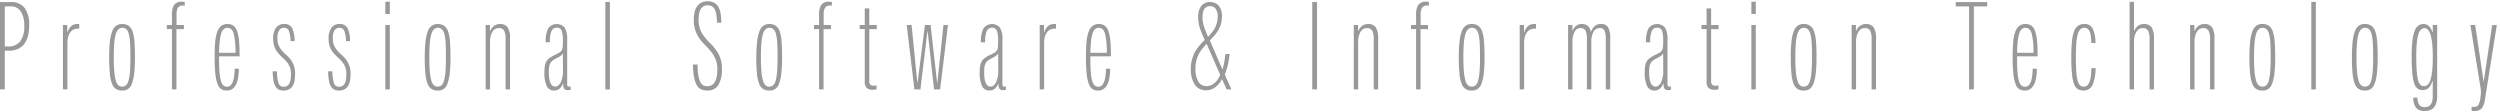 <svg id="レイヤー_1" data-name="レイヤー 1" xmlns="http://www.w3.org/2000/svg" width="245" height="11" viewBox="0 0 245 11">
  <title>copy</title>
  <g>
    <path d="M2.856,2.476a3.855,3.855,0,0,1-.15,1.158,2.064,2.064,0,0,1-.414.769,1.6,1.6,0,0,1-.624.432,2.2,2.2,0,0,1-.792.138H.469V8.764H0V.2H1.021A1.657,1.657,0,0,1,2.406.766,2.729,2.729,0,0,1,2.856,2.476Zm-.48,0A2.476,2.476,0,0,0,2.053,1.15,1.136,1.136,0,0,0,1.009.628H.469V4.552H.841a1.413,1.413,0,0,0,1.121-.474A2.438,2.438,0,0,0,2.376,2.476Z" style="fill: #999"/>
    <path d="M6.168,8.764V2.452h.42v.731h.024a1.24,1.24,0,0,1,.342-.594.876.876,0,0,1,.63-.234h.18v.456H7.6a.967.967,0,0,0-.359.072.81.81,0,0,0-.324.246,1.287,1.287,0,0,0-.228.456,2.426,2.426,0,0,0-.084.69V8.764Z" style="fill: #999"/>
    <path d="M13.225,5.62a13.512,13.512,0,0,1-.078,1.6,4.011,4.011,0,0,1-.229,1,1.025,1.025,0,0,1-.384.51,1.038,1.038,0,0,1-.558.145,1.152,1.152,0,0,1-.595-.145,1,1,0,0,1-.4-.516,3.778,3.778,0,0,1-.216-1,15.709,15.709,0,0,1-.066-1.6,13.925,13.925,0,0,1,.072-1.542A4.063,4.063,0,0,1,11,3.07a1.17,1.17,0,0,1,.391-.547.98.98,0,0,1,.575-.168,1.087,1.087,0,0,1,.643.175,1.116,1.116,0,0,1,.384.558A3.925,3.925,0,0,1,13.176,4.1Q13.224,4.72,13.225,5.62Zm-.444,0q0-.816-.03-1.368a4.517,4.517,0,0,0-.12-.894.991.991,0,0,0-.246-.486.577.577,0,0,0-.407-.145.53.53,0,0,0-.372.145,1.056,1.056,0,0,0-.258.474,4.4,4.4,0,0,0-.15.889c-.032.371-.048.834-.048,1.386q0,.864.054,1.422a4.349,4.349,0,0,0,.156.876.945.945,0,0,0,.252.444.532.532,0,0,0,.354.126.572.572,0,0,0,.372-.126.888.888,0,0,0,.252-.45,4.6,4.6,0,0,0,.145-.882Q12.779,6.472,12.78,5.62Z" style="fill: #999"/>
    <path d="M16.849,8.764V2.848h-.5v-.4h.5V1.432a1.775,1.775,0,0,1,.2-.93.874.874,0,0,1,.8-.33h.107A.633.633,0,0,1,18.108.2V.556a1.037,1.037,0,0,0-.114-.012H17.94a.552.552,0,0,0-.5.21,1.264,1.264,0,0,0-.139.678V2.452h.721v.4h-.732V8.764Z" style="fill: #999"/>
    <path d="M23.412,6.736a6.7,6.7,0,0,1-.072.846,2.42,2.42,0,0,1-.2.678,1.181,1.181,0,0,1-.36.45.9.9,0,0,1-.546.162,1.083,1.083,0,0,1-.522-.12.923.923,0,0,1-.372-.468,3.758,3.758,0,0,1-.228-.99,14.615,14.615,0,0,1-.078-1.686q0-.8.048-1.41a4.239,4.239,0,0,1,.187-1.015,1.37,1.37,0,0,1,.384-.618.956.956,0,0,1,.642-.21.975.975,0,0,1,.576.162,1.1,1.1,0,0,1,.366.54,3.972,3.972,0,0,1,.192.984q.053.606.054,1.481H21.468v.169q0,.888.049,1.434a3.882,3.882,0,0,0,.149.852.844.844,0,0,0,.246.414.543.543,0,0,0,.336.108.478.478,0,0,0,.384-.168,1.166,1.166,0,0,0,.223-.426,2.93,2.93,0,0,0,.107-.57q.031-.312.042-.6Zm-.336-1.561a7.682,7.682,0,0,0-.162-1.842q-.161-.606-.618-.606a.566.566,0,0,0-.354.114.8.8,0,0,0-.246.39,3.821,3.821,0,0,0-.156.75,11.517,11.517,0,0,0-.072,1.194Z" style="fill: #999"/>
    <path d="M28.92,7.228a4.123,4.123,0,0,1-.048.637,1.54,1.54,0,0,1-.174.521.949.949,0,0,1-.349.354,1.076,1.076,0,0,1-.558.132,1.1,1.1,0,0,1-.468-.09A.752.752,0,0,1,27,8.47a1.762,1.762,0,0,1-.2-.582,5.822,5.822,0,0,1-.078-.9h.42A3.933,3.933,0,0,0,27.3,8.164a.5.5,0,0,0,.5.336.6.6,0,0,0,.372-.108.659.659,0,0,0,.216-.281,1.431,1.431,0,0,0,.1-.4,4.026,4.026,0,0,0,.024-.45,1.832,1.832,0,0,0-.126-.731,1.919,1.919,0,0,0-.324-.511,5.324,5.324,0,0,0-.42-.42,3.974,3.974,0,0,1-.42-.437,2.017,2.017,0,0,1-.324-.57,2.361,2.361,0,0,1-.126-.834,1.7,1.7,0,0,1,.276-1.032.917.917,0,0,1,.78-.372.821.821,0,0,1,.821.438,3.054,3.054,0,0,1,.223,1.242h-.4a2.843,2.843,0,0,0-.162-1.015.493.493,0,0,0-.485-.294.537.537,0,0,0-.469.246,1.4,1.4,0,0,0-.168.774,1.754,1.754,0,0,0,.126.714,2.016,2.016,0,0,0,.318.5,4.059,4.059,0,0,0,.42.42,3.131,3.131,0,0,1,.42.444,2.2,2.2,0,0,1,.318.576A2.32,2.32,0,0,1,28.92,7.228Z" style="fill: #999"/>
    <path d="M34.355,7.228a4,4,0,0,1-.048.637,1.54,1.54,0,0,1-.174.521.953.953,0,0,1-.348.354,1.08,1.08,0,0,1-.559.132,1.1,1.1,0,0,1-.468-.09.757.757,0,0,1-.324-.312,1.74,1.74,0,0,1-.2-.582,5.7,5.7,0,0,1-.078-.9h.42a3.909,3.909,0,0,0,.155,1.176.5.5,0,0,0,.5.336.6.6,0,0,0,.372-.108.659.659,0,0,0,.216-.281,1.466,1.466,0,0,0,.1-.4,4.273,4.273,0,0,0,.024-.45,1.832,1.832,0,0,0-.126-.731,1.919,1.919,0,0,0-.324-.511,5.5,5.5,0,0,0-.42-.42,3.886,3.886,0,0,1-.42-.437,1.994,1.994,0,0,1-.324-.57,2.361,2.361,0,0,1-.126-.834,1.706,1.706,0,0,1,.275-1.032.918.918,0,0,1,.78-.372.823.823,0,0,1,.822.438,3.056,3.056,0,0,1,.222,1.242h-.4a2.866,2.866,0,0,0-.162-1.015.493.493,0,0,0-.486-.294.535.535,0,0,0-.468.246,1.4,1.4,0,0,0-.168.774,1.754,1.754,0,0,0,.126.714,1.988,1.988,0,0,0,.318.5,3.964,3.964,0,0,0,.42.42,3.188,3.188,0,0,1,.42.444,2.2,2.2,0,0,1,.317.576A2.32,2.32,0,0,1,34.355,7.228Z" style="fill: #999"/>
    <path d="M37.764,1.372V.172H38.2v1.2Zm0,7.392V2.452H38.2V8.764Z" style="fill: #999"/>
    <path d="M44.147,5.62a13.512,13.512,0,0,1-.078,1.6,4.016,4.016,0,0,1-.228,1,.921.921,0,0,1-.942.654,1.148,1.148,0,0,1-.594-.145,1,1,0,0,1-.4-.516,3.818,3.818,0,0,1-.216-1,15.749,15.749,0,0,1-.065-1.6A13.953,13.953,0,0,1,41.7,4.078a4.015,4.015,0,0,1,.223-1.008,1.169,1.169,0,0,1,.39-.547.983.983,0,0,1,.576-.168,1.086,1.086,0,0,1,.642.175,1.116,1.116,0,0,1,.384.558A3.92,3.92,0,0,1,44.1,4.1Q44.148,4.72,44.147,5.62Zm-.444,0q0-.816-.029-1.368a4.669,4.669,0,0,0-.12-.894,1.008,1.008,0,0,0-.246-.486.581.581,0,0,0-.408-.145.533.533,0,0,0-.372.145,1.075,1.075,0,0,0-.258.474,4.4,4.4,0,0,0-.15.889c-.031.371-.048.834-.048,1.386q0,.864.055,1.422a4.359,4.359,0,0,0,.155.876.962.962,0,0,0,.252.444.534.534,0,0,0,.354.126.576.576,0,0,0,.372-.126.9.9,0,0,0,.252-.45,4.692,4.692,0,0,0,.144-.882Q43.7,6.472,43.7,5.62Z" style="fill: #999"/>
    <path d="M49.548,8.764V3.844A1.737,1.737,0,0,0,49.4,3a.569.569,0,0,0-.534-.252.707.707,0,0,0-.6.354,1.881,1.881,0,0,0-.24,1.051V8.764h-.432V2.452h.42v.576h.023a1.147,1.147,0,0,1,.378-.492.941.941,0,0,1,.57-.181.868.868,0,0,1,.769.33,1.948,1.948,0,0,1,.228,1.074v5Z" style="fill: #999"/>
    <path d="M55.163,8.188a1.072,1.072,0,0,1-.359.522.832.832,0,0,1-.492.162.761.761,0,0,1-.738-.456,3.1,3.1,0,0,1-.222-1.32,3.881,3.881,0,0,1,.042-.618,1.352,1.352,0,0,1,.149-.449,1.084,1.084,0,0,1,.3-.336,3.068,3.068,0,0,1,.48-.288l.216-.1a2.553,2.553,0,0,0,.342-.2.57.57,0,0,0,.187-.217.974.974,0,0,0,.078-.323c.012-.133.018-.307.018-.522a3.478,3.478,0,0,0-.107-1,.464.464,0,0,0-.492-.33.539.539,0,0,0-.51.306,2.657,2.657,0,0,0-.162,1.122h-.42A3.067,3.067,0,0,1,53.7,2.818a1.031,1.031,0,0,1,1.644-.1,2.187,2.187,0,0,1,.24,1.176V8.176a.669.669,0,0,0,.03.24c.02.048.07.072.15.072h.06a.263.263,0,0,0,.1-.024V8.8a.969.969,0,0,1-.132.03.9.9,0,0,1-.107.006c-.209,0-.343-.052-.4-.156a.89.89,0,0,1-.09-.443V8.188Zm0-2.928H55.14a.609.609,0,0,1-.2.216q-.126.085-.51.288a1.939,1.939,0,0,0-.307.2.806.806,0,0,0-.2.252,1.112,1.112,0,0,0-.107.354,3.464,3.464,0,0,0-.03.5q0,1.415.636,1.416.289,0,.517-.385a2.63,2.63,0,0,0,.228-1.271Z" style="fill: #999"/>
    <path d="M59.327,8.764V.184h.444v8.58Z" style="fill: #999"/>
    <path d="M70.751,6.736a3.072,3.072,0,0,1-.336,1.571,1.184,1.184,0,0,1-1.1.564,1.588,1.588,0,0,1-.564-.1.911.911,0,0,1-.432-.372,2.354,2.354,0,0,1-.288-.774,6.8,6.8,0,0,1-.12-1.3h.444a7.436,7.436,0,0,0,.078,1.02,2.55,2.55,0,0,0,.18.654.747.747,0,0,0,.288.348.8.8,0,0,0,.414.1q.983,0,.983-1.656a2.537,2.537,0,0,0-.168-.972,2.975,2.975,0,0,0-.426-.732,6.926,6.926,0,0,0-.558-.618,5.284,5.284,0,0,1-.559-.642,3.248,3.248,0,0,1-.426-.8,3.106,3.106,0,0,1-.168-1.086,3.424,3.424,0,0,1,.072-.727A1.7,1.7,0,0,1,68.3.646a1.143,1.143,0,0,1,.421-.384,1.49,1.49,0,0,1,1.3.024,1.1,1.1,0,0,1,.408.443,2.225,2.225,0,0,1,.2.666,5.374,5.374,0,0,1,.061.828h-.42a7.076,7.076,0,0,0-.054-.708,2.033,2.033,0,0,0-.139-.534A.765.765,0,0,0,69.8.64a.806.806,0,0,0-.456-.12.754.754,0,0,0-.433.114.812.812,0,0,0-.27.313A1.517,1.517,0,0,0,68.5,1.4a3.216,3.216,0,0,0-.042.517,2.591,2.591,0,0,0,.168.983,2.978,2.978,0,0,0,.427.732,6.7,6.7,0,0,0,.552.612,5.305,5.305,0,0,1,.552.636,3.246,3.246,0,0,1,.426.792A3.018,3.018,0,0,1,70.751,6.736Z" style="fill: #999"/>
    <path d="M76.644,5.62a13.512,13.512,0,0,1-.078,1.6,4.011,4.011,0,0,1-.229,1,1.025,1.025,0,0,1-.384.51,1.038,1.038,0,0,1-.558.145,1.152,1.152,0,0,1-.595-.145,1,1,0,0,1-.4-.516,3.778,3.778,0,0,1-.216-1,15.709,15.709,0,0,1-.066-1.6A13.925,13.925,0,0,1,74.2,4.078a4.063,4.063,0,0,1,.222-1.008,1.17,1.17,0,0,1,.391-.547.98.98,0,0,1,.575-.168,1.087,1.087,0,0,1,.643.175,1.116,1.116,0,0,1,.384.558A3.925,3.925,0,0,1,76.595,4.1Q76.643,4.72,76.644,5.62Zm-.444,0q0-.816-.03-1.368a4.517,4.517,0,0,0-.12-.894.991.991,0,0,0-.246-.486.577.577,0,0,0-.407-.145.53.53,0,0,0-.372.145,1.056,1.056,0,0,0-.258.474,4.4,4.4,0,0,0-.15.889c-.032.371-.048.834-.048,1.386q0,.864.054,1.422a4.349,4.349,0,0,0,.156.876.945.945,0,0,0,.252.444.532.532,0,0,0,.354.126.572.572,0,0,0,.372-.126.888.888,0,0,0,.252-.45,4.6,4.6,0,0,0,.145-.882Q76.2,6.472,76.2,5.62Z" style="fill: #999"/>
    <path d="M80.268,8.764V2.848h-.5v-.4h.5V1.432a1.775,1.775,0,0,1,.2-.93.874.874,0,0,1,.8-.33h.107A.633.633,0,0,1,81.527.2V.556a1.037,1.037,0,0,0-.114-.012h-.054a.552.552,0,0,0-.5.21,1.264,1.264,0,0,0-.139.678V2.452h.721v.4h-.732V8.764Z" style="fill: #999"/>
    <path d="M85.715,8.788a1.573,1.573,0,0,1-.191.012.86.86,0,0,1-.576-.174.837.837,0,0,1-.2-.654V2.848h-.5v-.4h.5V.82h.444V2.452h.731v.4h-.731V7.924A.493.493,0,0,0,85.3,8.3a.46.46,0,0,0,.318.1,1.218,1.218,0,0,0,.144-.007.86.86,0,0,0,.145-.029v.384A1.665,1.665,0,0,1,85.715,8.788Z" style="fill: #999"/>
    <path d="M91.535,8.764l-.624-5.687h-.024L90.2,8.764h-.588l-.756-6.312h.479L89.9,8.116h.023l.72-5.664H91.2l.636,5.664h.024l.6-5.664H92.9l-.769,6.312Z" style="fill: #999"/>
    <path d="M97.823,8.188a1.073,1.073,0,0,1-.36.522.832.832,0,0,1-.492.162.763.763,0,0,1-.738-.456,3.114,3.114,0,0,1-.222-1.32,3.881,3.881,0,0,1,.042-.618,1.353,1.353,0,0,1,.15-.449,1.072,1.072,0,0,1,.3-.336,3.1,3.1,0,0,1,.479-.288l.217-.1a2.617,2.617,0,0,0,.342-.2.567.567,0,0,0,.186-.217A.951.951,0,0,0,97.8,4.57c.013-.133.019-.307.019-.522a3.436,3.436,0,0,0-.108-1,.464.464,0,0,0-.492-.33.54.54,0,0,0-.51.306,2.657,2.657,0,0,0-.162,1.122h-.42a3.066,3.066,0,0,1,.229-1.325A1.031,1.031,0,0,1,98,2.716a2.187,2.187,0,0,1,.24,1.176V8.176a.7.7,0,0,0,.029.24c.021.048.07.072.15.072h.06a.267.267,0,0,0,.1-.024V8.8a1.039,1.039,0,0,1-.132.03.907.907,0,0,1-.108.006c-.208,0-.342-.052-.4-.156a.9.9,0,0,1-.09-.443V8.188Zm0-2.928H97.8a.6.6,0,0,1-.2.216q-.126.085-.51.288a1.927,1.927,0,0,0-.306.2.792.792,0,0,0-.2.252,1.112,1.112,0,0,0-.108.354,3.627,3.627,0,0,0-.029.5q0,1.415.636,1.416.287,0,.516-.385a2.616,2.616,0,0,0,.229-1.271Z" style="fill: #999"/>
    <path d="M101.891,8.764V2.452h.42v.731h.024a1.24,1.24,0,0,1,.342-.594.876.876,0,0,1,.63-.234h.18v.456h-.168a.967.967,0,0,0-.359.072.81.81,0,0,0-.324.246,1.287,1.287,0,0,0-.228.456,2.426,2.426,0,0,0-.084.69V8.764Z" style="fill: #999"/>
    <path d="M108.8,6.736a6.7,6.7,0,0,1-.071.846,2.419,2.419,0,0,1-.2.678,1.163,1.163,0,0,1-.36.45.9.9,0,0,1-.546.162,1.077,1.077,0,0,1-.521-.12.914.914,0,0,1-.372-.468,3.714,3.714,0,0,1-.229-.99,14.615,14.615,0,0,1-.078-1.686q0-.8.049-1.41a4.243,4.243,0,0,1,.186-1.015,1.37,1.37,0,0,1,.384-.618.957.957,0,0,1,.643-.21.972.972,0,0,1,.575.162,1.1,1.1,0,0,1,.366.54,3.972,3.972,0,0,1,.192.984q.054.606.054,1.481h-2.016v.169q0,.888.048,1.434a3.942,3.942,0,0,0,.149.852.844.844,0,0,0,.246.414.545.545,0,0,0,.336.108.482.482,0,0,0,.385-.168,1.165,1.165,0,0,0,.222-.426,3,3,0,0,0,.108-.57q.029-.312.042-.6Zm-.336-1.561a7.682,7.682,0,0,0-.162-1.842q-.161-.606-.617-.606a.567.567,0,0,0-.354.114.819.819,0,0,0-.246.39,3.894,3.894,0,0,0-.156.75,11.284,11.284,0,0,0-.071,1.194Z" style="fill: #999"/>
    <path d="M119.746,1.66a2.407,2.407,0,0,1-.1.7,2.671,2.671,0,0,1-.258.594,3.52,3.52,0,0,1-.372.521c-.14.164-.29.326-.449.486l1.235,2.856a6.341,6.341,0,0,0,.168-.69q.072-.378.12-.834h.408a7.338,7.338,0,0,1-.468,2.016l.647,1.452h-.468l-.456-1.02a2.2,2.2,0,0,1-.7.84,1.507,1.507,0,0,1-.852.264,1.262,1.262,0,0,1-1.122-.563,2.7,2.7,0,0,1-.378-1.524,3.432,3.432,0,0,1,.114-.924,3.537,3.537,0,0,1,.3-.75,3.49,3.49,0,0,1,.432-.624c.164-.187.334-.37.51-.546l-.2-.468a6.879,6.879,0,0,1-.3-.8,3.27,3.27,0,0,1-.132-.967,1.671,1.671,0,0,1,.313-1.115,1.067,1.067,0,0,1,.852-.36,1.112,1.112,0,0,1,.828.33A1.574,1.574,0,0,1,119.746,1.66Zm-1.5,6.779a1.183,1.183,0,0,0,.737-.264,2.094,2.094,0,0,0,.595-.84l-1.332-3.048q-.217.24-.414.485a3.306,3.306,0,0,0-.349.534,2.944,2.944,0,0,0-.329,1.4,2.464,2.464,0,0,0,.275,1.278A.9.9,0,0,0,118.246,8.439Zm-.4-6.768a2.779,2.779,0,0,0,.126.858q.126.39.246.666l.168.42q.192-.205.366-.414a2.667,2.667,0,0,0,.3-.444,2.6,2.6,0,0,0,.2-.5,2.035,2.035,0,0,0,.078-.576,1.262,1.262,0,0,0-.216-.846A.692.692,0,0,0,118.594.6Q117.85.6,117.85,1.672Z" style="fill: #999"/>
    <path d="M128.6,8.764V.2h.468V8.764Z" style="fill: #999"/>
    <path d="M134.626,8.764V3.844a1.725,1.725,0,0,0-.15-.84.568.568,0,0,0-.534-.252.709.709,0,0,0-.6.354,1.881,1.881,0,0,0-.24,1.051V8.764h-.432V2.452h.42v.576h.024a1.147,1.147,0,0,1,.378-.492.936.936,0,0,1,.569-.181.868.868,0,0,1,.769.33,1.948,1.948,0,0,1,.228,1.074v5Z" style="fill: #999"/>
    <path d="M138.777,8.764V2.848h-.5v-.4h.5V1.432a1.774,1.774,0,0,1,.2-.93.872.872,0,0,1,.8-.33h.108a.633.633,0,0,1,.145.024V.556a1.037,1.037,0,0,0-.114-.012h-.055a.551.551,0,0,0-.5.21,1.264,1.264,0,0,0-.139.678V2.452h.72v.4h-.731V8.764Z" style="fill: #999"/>
    <path d="M145.486,5.62a13.512,13.512,0,0,1-.078,1.6,3.968,3.968,0,0,1-.229,1,1.025,1.025,0,0,1-.384.51,1.035,1.035,0,0,1-.558.145,1.146,1.146,0,0,1-.594-.145,1,1,0,0,1-.4-.516,3.818,3.818,0,0,1-.216-1,15.709,15.709,0,0,1-.066-1.6,13.925,13.925,0,0,1,.072-1.542,4.063,4.063,0,0,1,.222-1.008,1.177,1.177,0,0,1,.391-.547.983.983,0,0,1,.576-.168,1.086,1.086,0,0,1,.642.175,1.116,1.116,0,0,1,.384.558,3.963,3.963,0,0,1,.187,1.008Q145.485,4.72,145.486,5.62Zm-.444,0q0-.816-.03-1.368a4.6,4.6,0,0,0-.119-.894,1.008,1.008,0,0,0-.246-.486.581.581,0,0,0-.408-.145.53.53,0,0,0-.372.145,1.056,1.056,0,0,0-.258.474,4.4,4.4,0,0,0-.15.889c-.032.371-.048.834-.048,1.386q0,.864.054,1.422a4.349,4.349,0,0,0,.156.876.962.962,0,0,0,.252.444.532.532,0,0,0,.354.126.576.576,0,0,0,.372-.126.9.9,0,0,0,.252-.45,4.692,4.692,0,0,0,.144-.882Q145.042,6.472,145.042,5.62Z" style="fill: #999"/>
    <path d="M148.93,8.764V2.452h.42v.731h.024a1.24,1.24,0,0,1,.342-.594.876.876,0,0,1,.63-.234h.18v.456h-.168a.959.959,0,0,0-.359.072.81.81,0,0,0-.324.246,1.288,1.288,0,0,0-.229.456,2.461,2.461,0,0,0-.084.69V8.764Z" style="fill: #999"/>
    <path d="M157.366,8.764V3.844a2.11,2.11,0,0,0-.12-.84.49.49,0,0,0-.492-.252.666.666,0,0,0-.582.354,1.97,1.97,0,0,0-.222,1.038v4.62h-.433V3.844a1.941,1.941,0,0,0-.132-.84.515.515,0,0,0-.5-.252.641.641,0,0,0-.57.354,2.1,2.1,0,0,0-.21,1.051V8.764h-.432V2.452h.42v.576h.024a1.037,1.037,0,0,1,.336-.492.844.844,0,0,1,.54-.181.913.913,0,0,1,.624.192,1.031,1.031,0,0,1,.288.612,1.345,1.345,0,0,1,.359-.582.865.865,0,0,1,.612-.223.776.776,0,0,1,.726.33,2.186,2.186,0,0,1,.2,1.074v5Z" style="fill: #999"/>
    <path d="M162.993,8.188a1.072,1.072,0,0,1-.359.522.832.832,0,0,1-.492.162.763.763,0,0,1-.738-.456,3.114,3.114,0,0,1-.222-1.32,3.881,3.881,0,0,1,.042-.618,1.353,1.353,0,0,1,.15-.449,1.072,1.072,0,0,1,.3-.336,3.1,3.1,0,0,1,.479-.288l.216-.1a2.573,2.573,0,0,0,.343-.2.567.567,0,0,0,.186-.217.951.951,0,0,0,.078-.323c.012-.133.018-.307.018-.522a3.443,3.443,0,0,0-.107-1,.464.464,0,0,0-.492-.33.539.539,0,0,0-.51.306,2.657,2.657,0,0,0-.162,1.122h-.42a3.082,3.082,0,0,1,.228-1.325,1.032,1.032,0,0,1,1.645-.1,2.2,2.2,0,0,1,.239,1.176V8.176a.692.692,0,0,0,.03.24c.021.048.07.072.15.072h.06a.271.271,0,0,0,.1-.024V8.8a1.01,1.01,0,0,1-.133.03.879.879,0,0,1-.107.006c-.208,0-.342-.052-.4-.156a.9.9,0,0,1-.09-.443V8.188Zm0-2.928h-.023a.6.6,0,0,1-.2.216q-.126.085-.51.288a1.985,1.985,0,0,0-.307.2.789.789,0,0,0-.2.252,1.088,1.088,0,0,0-.108.354,3.464,3.464,0,0,0-.03.5q0,1.415.637,1.416.287,0,.516-.385a2.63,2.63,0,0,0,.228-1.271Z" style="fill: #999"/>
    <path d="M168.214,8.788a1.6,1.6,0,0,1-.192.012.86.86,0,0,1-.576-.174.837.837,0,0,1-.2-.654V2.848h-.5v-.4h.5V.82h.444V2.452h.731v.4h-.731V7.924a.493.493,0,0,0,.114.378.456.456,0,0,0,.317.1,1.225,1.225,0,0,0,.145-.007.851.851,0,0,0,.144-.029v.384A1.649,1.649,0,0,1,168.214,8.788Z" style="fill: #999"/>
    <path d="M171.634,1.372V.172h.432v1.2Zm0,7.392V2.452h.432V8.764Z" style="fill: #999"/>
    <path d="M178.018,5.62a13.512,13.512,0,0,1-.078,1.6,3.968,3.968,0,0,1-.229,1,1.025,1.025,0,0,1-.384.51,1.035,1.035,0,0,1-.558.145,1.146,1.146,0,0,1-.594-.145,1,1,0,0,1-.4-.516,3.818,3.818,0,0,1-.216-1,15.709,15.709,0,0,1-.066-1.6,13.925,13.925,0,0,1,.072-1.542,4.063,4.063,0,0,1,.222-1.008,1.177,1.177,0,0,1,.391-.547.983.983,0,0,1,.576-.168,1.086,1.086,0,0,1,.642.175,1.116,1.116,0,0,1,.384.558A3.963,3.963,0,0,1,177.97,4.1Q178.017,4.72,178.018,5.62Zm-.444,0q0-.816-.03-1.368a4.6,4.6,0,0,0-.119-.894,1.008,1.008,0,0,0-.246-.486.581.581,0,0,0-.408-.145.53.53,0,0,0-.372.145,1.056,1.056,0,0,0-.258.474,4.4,4.4,0,0,0-.15.889c-.032.371-.048.834-.048,1.386q0,.864.054,1.422a4.349,4.349,0,0,0,.156.876.962.962,0,0,0,.252.444.532.532,0,0,0,.354.126.576.576,0,0,0,.372-.126.9.9,0,0,0,.252-.45,4.692,4.692,0,0,0,.144-.882Q177.574,6.472,177.573,5.62Z" style="fill: #999"/>
    <path d="M183.417,8.764V3.844a1.725,1.725,0,0,0-.15-.84.568.568,0,0,0-.534-.252.709.709,0,0,0-.6.354,1.881,1.881,0,0,0-.24,1.051V8.764h-.432V2.452h.42v.576h.024a1.147,1.147,0,0,1,.378-.492.936.936,0,0,1,.569-.181.868.868,0,0,1,.769.33,1.948,1.948,0,0,1,.228,1.074v5Z" style="fill: #999"/>
    <path d="M192.97,8.764V.628h-1.309V.2h3.084V.628h-1.308V8.764Z" style="fill: #999"/>
    <path d="M199.616,6.736a6.7,6.7,0,0,1-.071.846,2.419,2.419,0,0,1-.2.678,1.163,1.163,0,0,1-.36.45.9.9,0,0,1-.546.162,1.077,1.077,0,0,1-.521-.12.914.914,0,0,1-.372-.468,3.714,3.714,0,0,1-.229-.99,14.615,14.615,0,0,1-.078-1.686q0-.8.049-1.41a4.243,4.243,0,0,1,.186-1.015,1.37,1.37,0,0,1,.384-.618.957.957,0,0,1,.643-.21.972.972,0,0,1,.575.162,1.1,1.1,0,0,1,.366.54,3.972,3.972,0,0,1,.192.984q.054.606.054,1.481h-2.016v.169q0,.888.048,1.434a3.942,3.942,0,0,0,.149.852.844.844,0,0,0,.246.414.545.545,0,0,0,.336.108.482.482,0,0,0,.385-.168,1.165,1.165,0,0,0,.222-.426,3,3,0,0,0,.108-.57q.029-.312.042-.6Zm-.336-1.561a7.682,7.682,0,0,0-.162-1.842q-.161-.606-.617-.606a.567.567,0,0,0-.354.114.819.819,0,0,0-.246.39,3.894,3.894,0,0,0-.156.75,11.284,11.284,0,0,0-.071,1.194Z" style="fill: #999"/>
    <path d="M205.076,8.3a.91.91,0,0,1-.888.57,1.166,1.166,0,0,1-.528-.114.875.875,0,0,1-.378-.462,3.619,3.619,0,0,1-.222-.99,15.8,15.8,0,0,1-.072-1.686q0-.888.061-1.506a4.1,4.1,0,0,1,.2-1.009,1.19,1.19,0,0,1,.39-.569,1.019,1.019,0,0,1,.618-.181.851.851,0,0,1,.852.5,3.563,3.563,0,0,1,.252,1.362h-.407c-.009-.208-.022-.4-.042-.588a2.075,2.075,0,0,0-.1-.474.73.73,0,0,0-.2-.312.513.513,0,0,0-.348-.114.557.557,0,0,0-.372.133.958.958,0,0,0-.258.455,4.3,4.3,0,0,0-.15.889q-.048.564-.048,1.428,0,.9.048,1.464a4.253,4.253,0,0,0,.145.87.811.811,0,0,0,.239.414.545.545,0,0,0,.336.108.493.493,0,0,0,.385-.162,1.107,1.107,0,0,0,.222-.42,3.014,3.014,0,0,0,.108-.582c.02-.216.033-.433.042-.648h.407A4.191,4.191,0,0,1,205.076,8.3Z" style="fill: #999"/>
    <path d="M210.657,8.764V3.844a1.725,1.725,0,0,0-.15-.84.568.568,0,0,0-.534-.252.709.709,0,0,0-.6.354,1.881,1.881,0,0,0-.24,1.051V8.764H208.7V.184h.432V3.016h.024a1.079,1.079,0,0,1,.366-.479.936.936,0,0,1,.569-.181.868.868,0,0,1,.769.33,1.948,1.948,0,0,1,.228,1.074v5Z" style="fill: #999"/>
    <path d="M216.585,8.764V3.844a1.725,1.725,0,0,0-.15-.84.568.568,0,0,0-.534-.252.709.709,0,0,0-.6.354,1.881,1.881,0,0,0-.24,1.051V8.764h-.432V2.452h.42v.576h.024a1.147,1.147,0,0,1,.378-.492.936.936,0,0,1,.569-.181.868.868,0,0,1,.769.33,1.948,1.948,0,0,1,.228,1.074v5Z" style="fill: #999"/>
    <path d="M222.969,5.62a13.512,13.512,0,0,1-.078,1.6,3.968,3.968,0,0,1-.229,1,1.025,1.025,0,0,1-.384.51,1.035,1.035,0,0,1-.558.145,1.146,1.146,0,0,1-.594-.145,1,1,0,0,1-.4-.516,3.818,3.818,0,0,1-.216-1,15.709,15.709,0,0,1-.066-1.6,13.925,13.925,0,0,1,.072-1.542,4.063,4.063,0,0,1,.222-1.008,1.177,1.177,0,0,1,.391-.547.983.983,0,0,1,.576-.168,1.086,1.086,0,0,1,.642.175,1.116,1.116,0,0,1,.384.558,3.963,3.963,0,0,1,.187,1.008Q222.968,4.72,222.969,5.62Zm-.444,0q0-.816-.03-1.368a4.6,4.6,0,0,0-.119-.894,1.008,1.008,0,0,0-.246-.486.581.581,0,0,0-.408-.145.53.53,0,0,0-.372.145,1.056,1.056,0,0,0-.258.474,4.4,4.4,0,0,0-.15.889c-.032.371-.048.834-.048,1.386q0,.864.054,1.422a4.349,4.349,0,0,0,.156.876.962.962,0,0,0,.252.444.532.532,0,0,0,.354.126.576.576,0,0,0,.372-.126.9.9,0,0,0,.252-.45,4.692,4.692,0,0,0,.144-.882Q222.525,6.472,222.524,5.62Z" style="fill: #999"/>
    <path d="M226.508,8.764V.184h.444v8.58Z" style="fill: #999"/>
    <path d="M233.013,5.62a13.512,13.512,0,0,1-.078,1.6,3.968,3.968,0,0,1-.229,1,1.025,1.025,0,0,1-.384.51,1.035,1.035,0,0,1-.558.145,1.146,1.146,0,0,1-.594-.145,1,1,0,0,1-.4-.516,3.818,3.818,0,0,1-.216-1,15.709,15.709,0,0,1-.066-1.6,13.925,13.925,0,0,1,.072-1.542,4.063,4.063,0,0,1,.222-1.008,1.177,1.177,0,0,1,.391-.547.983.983,0,0,1,.576-.168,1.086,1.086,0,0,1,.642.175,1.116,1.116,0,0,1,.384.558,3.963,3.963,0,0,1,.187,1.008Q233.012,4.72,233.013,5.62Zm-.444,0q0-.816-.03-1.368a4.6,4.6,0,0,0-.119-.894,1.008,1.008,0,0,0-.246-.486.581.581,0,0,0-.408-.145.53.53,0,0,0-.372.145,1.056,1.056,0,0,0-.258.474,4.4,4.4,0,0,0-.15.889c-.032.371-.048.834-.048,1.386q0,.864.054,1.422a4.349,4.349,0,0,0,.156.876.962.962,0,0,0,.252.444.532.532,0,0,0,.354.126.576.576,0,0,0,.372-.126.9.9,0,0,0,.252-.45,4.692,4.692,0,0,0,.144-.882Q232.569,6.472,232.568,5.62Z" style="fill: #999"/>
    <path d="M238.844,9.412a2.265,2.265,0,0,1-.1.714,1.211,1.211,0,0,1-.258.45.874.874,0,0,1-.391.233,1.713,1.713,0,0,1-.479.066,1.019,1.019,0,0,1-.84-.312,1.677,1.677,0,0,1-.276-1h.408a1.28,1.28,0,0,0,.191.731.632.632,0,0,0,.517.2,1.17,1.17,0,0,0,.288-.036.5.5,0,0,0,.252-.156.937.937,0,0,0,.18-.33,1.763,1.763,0,0,0,.072-.558V7.948h-.036a1.612,1.612,0,0,1-.354.66.9.9,0,0,1-1.11.065,1.128,1.128,0,0,1-.33-.552,4.772,4.772,0,0,1-.18-1.032q-.054-.642-.055-1.614a12.239,12.239,0,0,1,.078-1.523A3.912,3.912,0,0,1,236.648,3a1.05,1.05,0,0,1,.359-.5.87.87,0,0,1,.492-.145.745.745,0,0,1,.552.217,1.431,1.431,0,0,1,.336.611h.024V2.452h.432Zm-.432-3.828q0-2.82-.8-2.82a.532.532,0,0,0-.33.114.889.889,0,0,0-.259.42,3.977,3.977,0,0,0-.168.828,12.268,12.268,0,0,0-.06,1.35q0,.889.042,1.464a5.036,5.036,0,0,0,.132.906.966.966,0,0,0,.234.462.492.492,0,0,0,.348.132.539.539,0,0,0,.366-.144,1.061,1.061,0,0,0,.27-.48,4.588,4.588,0,0,0,.168-.882A12.636,12.636,0,0,0,238.412,5.584Z" style="fill: #999"/>
    <path d="M243.213,10.624a.922.922,0,0,1-.732.252h-.12a1.055,1.055,0,0,1-.144-.012v-.4a.794.794,0,0,0,.126.012h.09a.5.5,0,0,0,.438-.174,1.666,1.666,0,0,0,.2-.678c.024-.144.042-.3.054-.456a2.074,2.074,0,0,0-.018-.479L242.1,2.452h.468L243.393,8h.012l.828-5.544h.456l-1.164,7.284A1.828,1.828,0,0,1,243.213,10.624Z" style="fill: #999"/>
  </g>
</svg>
